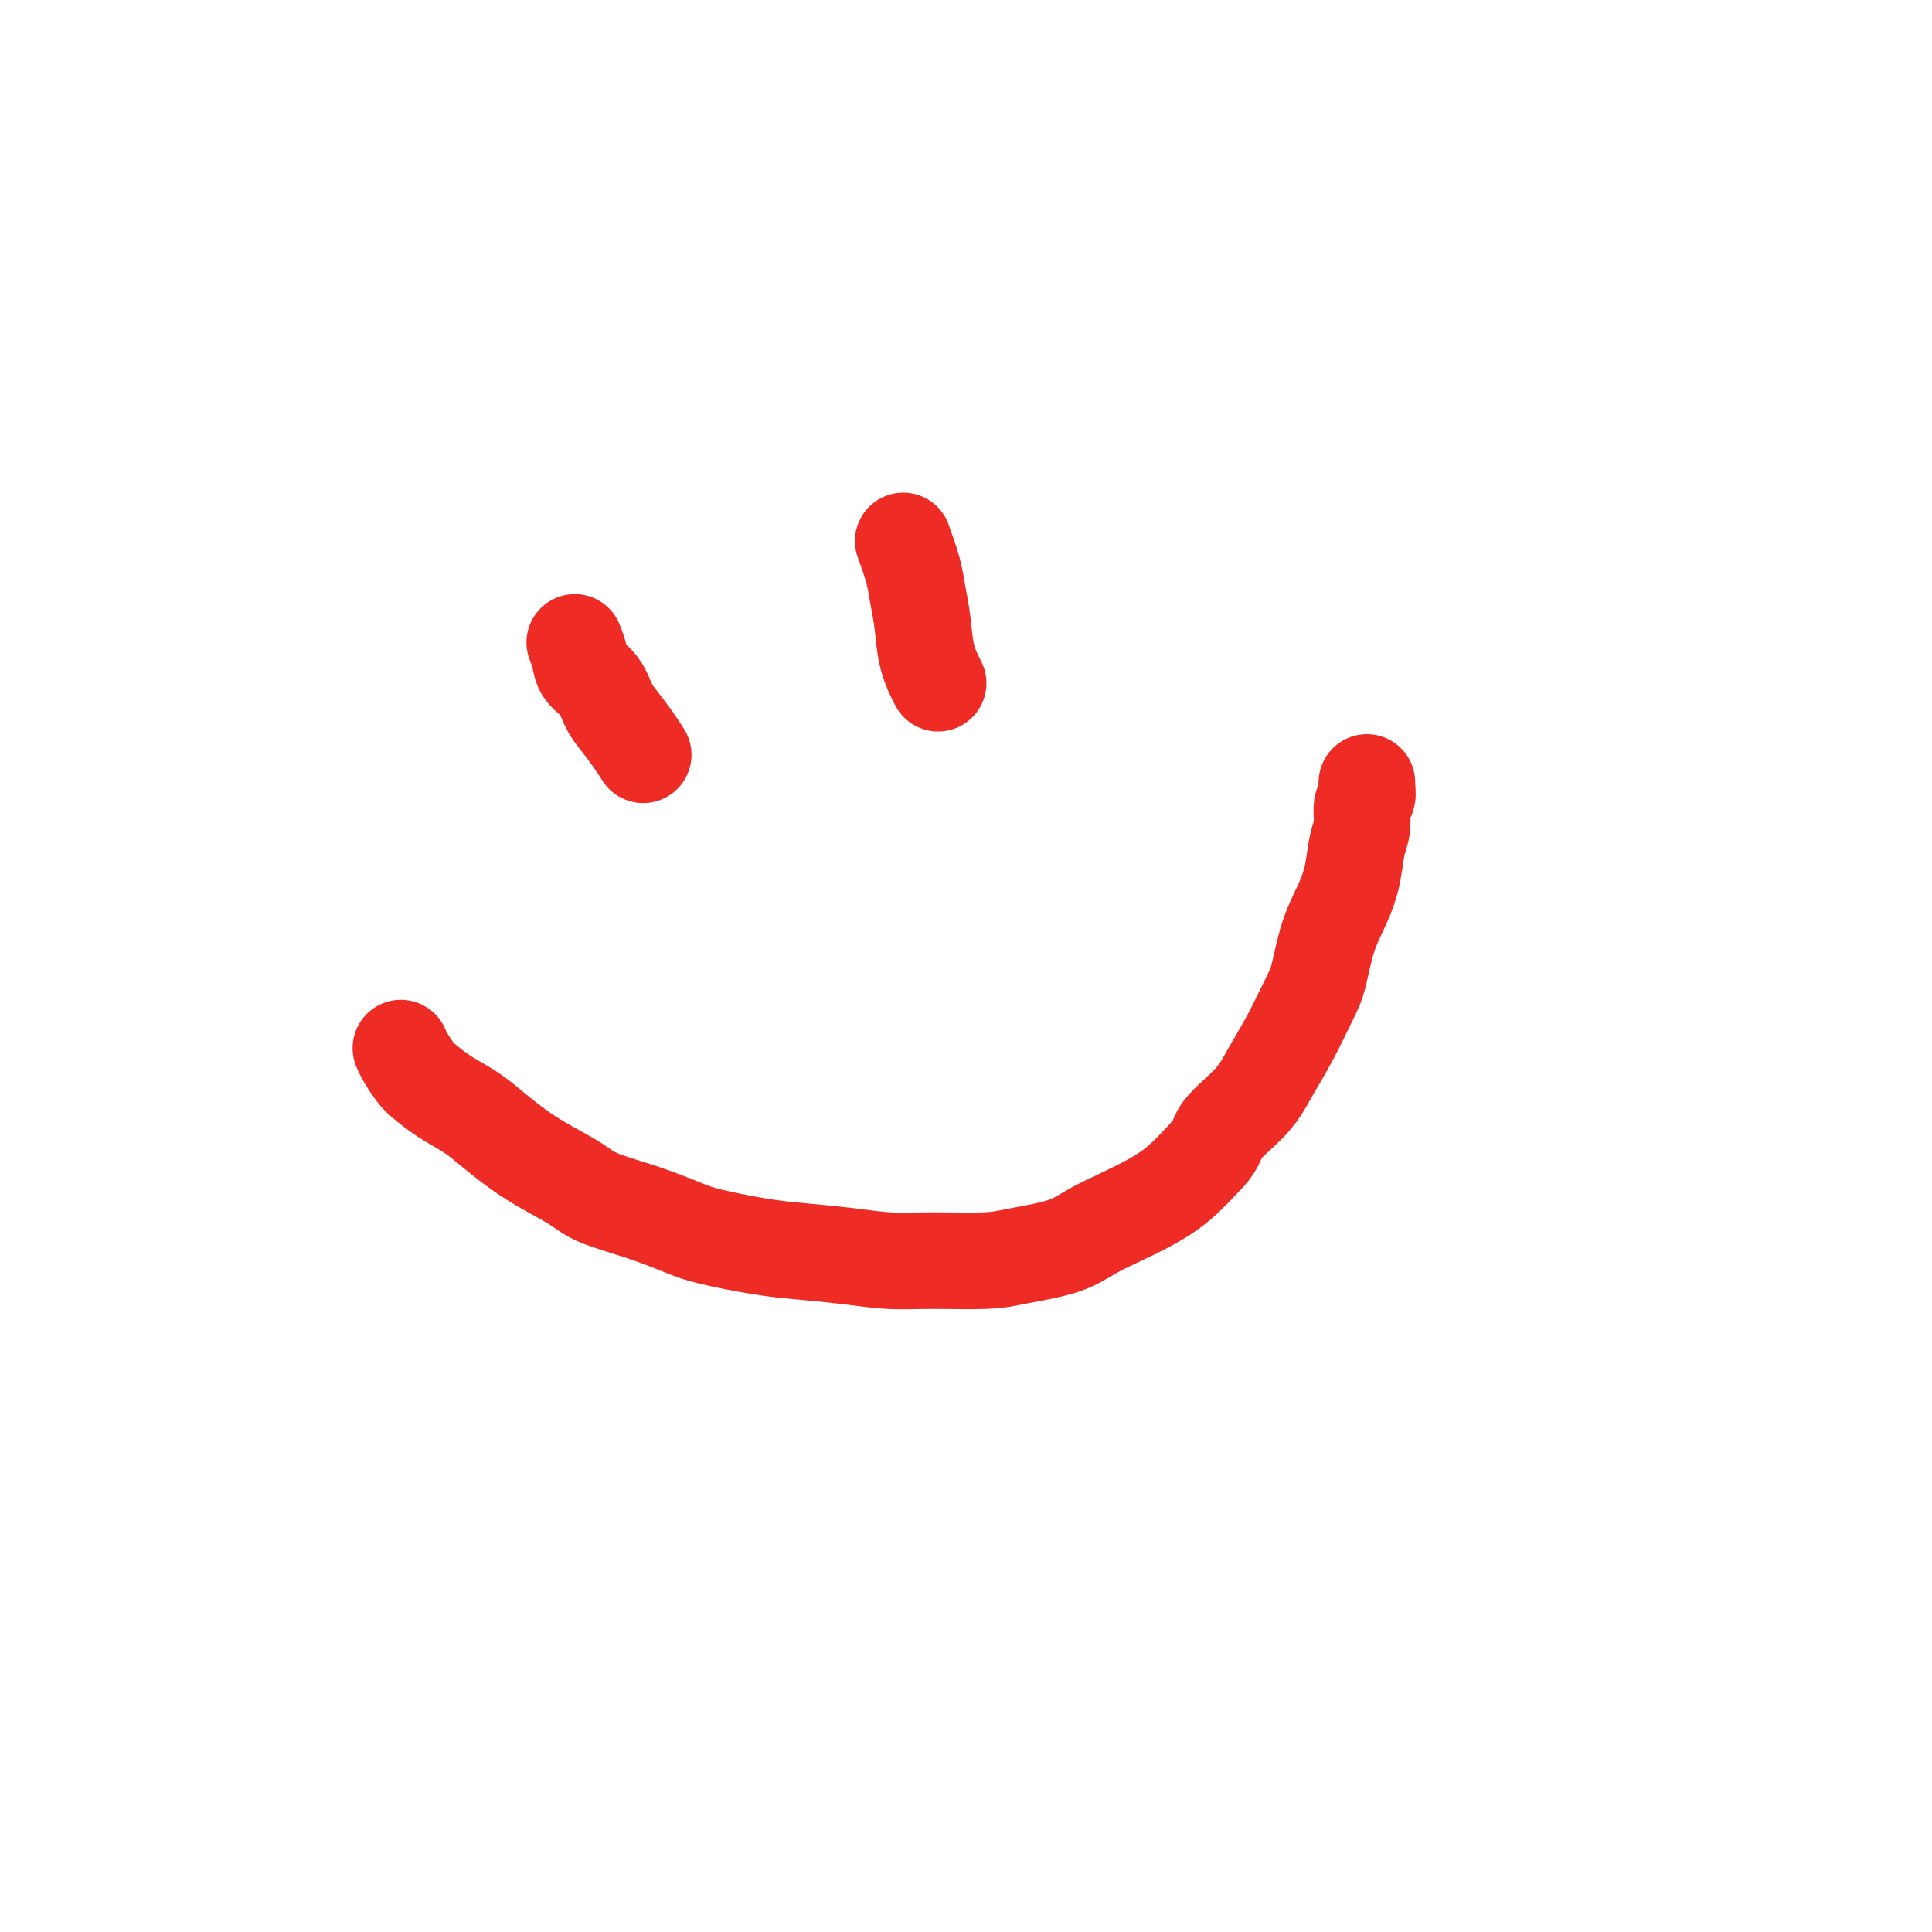 <svg viewBox='0 0 400 400' version='1.1' xmlns='http://www.w3.org/2000/svg' xmlns:xlink='http://www.w3.org/1999/xlink'><g fill='none' stroke='#EE2B24' stroke-width='20' stroke-linecap='round' stroke-linejoin='round'><path d='M83,217c0.233,0.547 0.467,1.094 1,2c0.533,0.906 1.366,2.170 2,3c0.634,0.830 1.070,1.225 2,2c0.930,0.775 2.353,1.928 4,3c1.647,1.072 3.519,2.061 5,3c1.481,0.939 2.573,1.826 4,3c1.427,1.174 3.190,2.635 5,4c1.810,1.365 3.667,2.635 6,4c2.333,1.365 5.143,2.827 7,4c1.857,1.173 2.760,2.058 5,3c2.240,0.942 5.816,1.940 9,3c3.184,1.060 5.976,2.182 8,3c2.024,0.818 3.280,1.333 6,2c2.720,0.667 6.903,1.485 10,2c3.097,0.515 5.108,0.727 8,1c2.892,0.273 6.667,0.607 10,1c3.333,0.393 6.225,0.846 9,1c2.775,0.154 5.433,0.008 9,0c3.567,-0.008 8.042,0.122 11,0c2.958,-0.122 4.400,-0.496 7,-1c2.600,-0.504 6.357,-1.136 9,-2c2.643,-0.864 4.172,-1.958 6,-3c1.828,-1.042 3.954,-2.032 6,-3c2.046,-0.968 4.012,-1.914 6,-3c1.988,-1.086 3.996,-2.310 6,-4c2.004,-1.690 4.002,-3.845 6,-6'/><path d='M250,239c2.224,-2.391 1.782,-3.368 3,-5c1.218,-1.632 4.094,-3.920 6,-6c1.906,-2.080 2.841,-3.951 4,-6c1.159,-2.049 2.540,-4.276 4,-7c1.460,-2.724 2.997,-5.945 4,-8c1.003,-2.055 1.473,-2.945 2,-5c0.527,-2.055 1.112,-5.276 2,-8c0.888,-2.724 2.079,-4.950 3,-7c0.921,-2.050 1.571,-3.924 2,-6c0.429,-2.076 0.637,-4.352 1,-6c0.363,-1.648 0.882,-2.666 1,-4c0.118,-1.334 -0.164,-2.985 0,-4c0.164,-1.015 0.776,-1.396 1,-2c0.224,-0.604 0.060,-1.432 0,-2c-0.060,-0.568 -0.017,-0.877 0,-1c0.017,-0.123 0.009,-0.062 0,0'/><path d='M119,133c0.387,0.991 0.774,1.983 1,3c0.226,1.017 0.290,2.060 1,3c0.710,0.940 2.064,1.776 3,3c0.936,1.224 1.452,2.836 2,4c0.548,1.164 1.126,1.879 2,3c0.874,1.121 2.043,2.648 3,4c0.957,1.352 1.702,2.529 2,3c0.298,0.471 0.149,0.235 0,0'/><path d='M187,112c0.759,2.106 1.517,4.211 2,6c0.483,1.789 0.690,3.261 1,5c0.310,1.739 0.722,3.744 1,6c0.278,2.256 0.421,4.761 1,7c0.579,2.239 1.594,4.211 2,5c0.406,0.789 0.203,0.394 0,0'/></g>
</svg>
